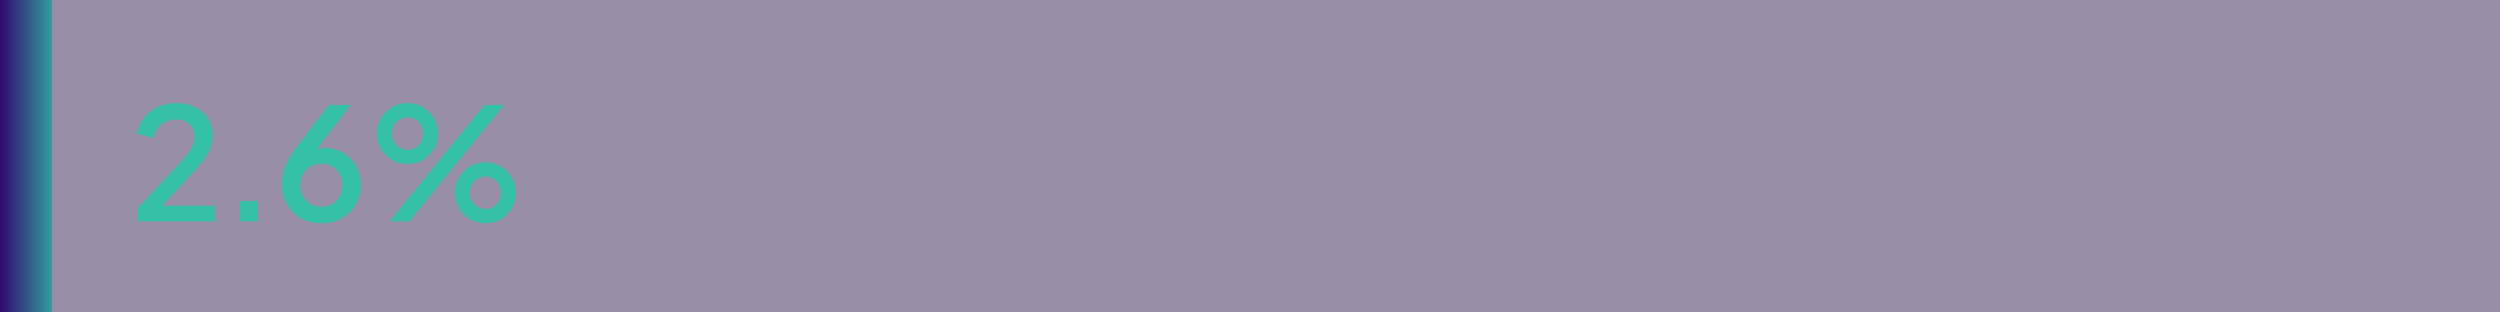 <svg width="384" height="48" viewBox="0 0 384 48" fill="none" xmlns="http://www.w3.org/2000/svg">
<rect width="384" height="48" fill="#1C0540" fill-opacity="0.45"/>
<rect width="8" height="48" fill="url(#paint0_linear_6490_3027)"/>
<path d="M21.2 34V31.96L26.096 26.728C27.056 25.704 27.808 24.88 28.352 24.256C28.912 23.616 29.312 23.056 29.552 22.576C29.808 22.096 29.936 21.592 29.936 21.064C29.936 20.2 29.672 19.536 29.144 19.072C28.616 18.592 27.936 18.352 27.104 18.352C26.24 18.352 25.496 18.6 24.872 19.096C24.248 19.576 23.816 20.28 23.576 21.208L21.08 20.488C21.272 19.544 21.656 18.728 22.232 18.04C22.808 17.336 23.512 16.792 24.344 16.408C25.192 16.024 26.104 15.832 27.08 15.832C28.216 15.832 29.208 16.048 30.056 16.48C30.904 16.896 31.56 17.48 32.024 18.232C32.504 18.984 32.744 19.856 32.744 20.848C32.744 21.504 32.616 22.144 32.36 22.768C32.12 23.376 31.744 24.024 31.232 24.712C30.72 25.384 30.064 26.144 29.264 26.992L24.944 31.6H33.08V34H21.2ZM36.888 34V30.88H39.648V34H36.888ZM49.408 34.288C48.24 34.288 47.2 34.032 46.288 33.52C45.376 33.008 44.656 32.304 44.128 31.408C43.616 30.512 43.36 29.496 43.36 28.36C43.36 27.768 43.424 27.176 43.552 26.584C43.68 25.992 43.904 25.376 44.224 24.736C44.56 24.096 45.008 23.408 45.568 22.672L50.56 16.12H53.944L47.824 24.04L47.344 23.728C47.568 23.472 47.808 23.272 48.064 23.128C48.336 22.984 48.616 22.88 48.904 22.816C49.208 22.752 49.528 22.72 49.864 22.72C50.936 22.72 51.896 22.968 52.744 23.464C53.592 23.96 54.256 24.632 54.736 25.48C55.232 26.328 55.48 27.304 55.48 28.408C55.48 29.528 55.216 30.536 54.688 31.432C54.16 32.312 53.44 33.008 52.528 33.52C51.632 34.032 50.592 34.288 49.408 34.288ZM49.408 31.768C50.032 31.768 50.584 31.624 51.064 31.336C51.544 31.048 51.928 30.656 52.216 30.16C52.504 29.648 52.648 29.072 52.648 28.432C52.648 27.776 52.504 27.2 52.216 26.704C51.944 26.208 51.56 25.824 51.064 25.552C50.584 25.264 50.032 25.12 49.408 25.12C48.8 25.12 48.248 25.264 47.752 25.552C47.272 25.824 46.888 26.208 46.6 26.704C46.312 27.2 46.168 27.776 46.168 28.432C46.168 29.072 46.312 29.648 46.6 30.16C46.888 30.656 47.272 31.048 47.752 31.336C48.248 31.624 48.8 31.768 49.408 31.768ZM59.91 34L74.454 16.12H77.478L62.934 34H59.91ZM62.646 25.192C61.766 25.192 60.974 24.984 60.27 24.568C59.566 24.136 58.998 23.568 58.566 22.864C58.15 22.16 57.942 21.376 57.942 20.512C57.942 19.648 58.15 18.864 58.566 18.16C58.998 17.44 59.566 16.872 60.27 16.456C60.974 16.04 61.766 15.832 62.646 15.832C63.526 15.832 64.318 16.04 65.022 16.456C65.726 16.872 66.286 17.44 66.702 18.16C67.118 18.864 67.326 19.648 67.326 20.512C67.326 21.376 67.118 22.16 66.702 22.864C66.286 23.568 65.726 24.136 65.022 24.568C64.318 24.984 63.526 25.192 62.646 25.192ZM62.646 23.008C63.142 23.008 63.566 22.888 63.918 22.648C64.286 22.408 64.566 22.096 64.758 21.712C64.95 21.328 65.046 20.928 65.046 20.512C65.046 20.08 64.95 19.68 64.758 19.312C64.566 18.928 64.286 18.616 63.918 18.376C63.566 18.136 63.142 18.016 62.646 18.016C62.166 18.016 61.742 18.136 61.374 18.376C61.006 18.616 60.718 18.928 60.51 19.312C60.318 19.68 60.222 20.08 60.222 20.512C60.222 20.928 60.318 21.328 60.51 21.712C60.718 22.096 61.006 22.408 61.374 22.648C61.742 22.888 62.166 23.008 62.646 23.008ZM74.622 34.288C73.742 34.288 72.942 34.08 72.222 33.664C71.518 33.232 70.958 32.664 70.542 31.96C70.126 31.256 69.918 30.472 69.918 29.608C69.918 28.744 70.126 27.96 70.542 27.256C70.958 26.536 71.518 25.968 72.222 25.552C72.942 25.136 73.742 24.928 74.622 24.928C75.502 24.928 76.294 25.136 76.998 25.552C77.702 25.968 78.262 26.536 78.678 27.256C79.094 27.96 79.302 28.744 79.302 29.608C79.302 30.472 79.094 31.256 78.678 31.96C78.262 32.664 77.702 33.232 76.998 33.664C76.294 34.08 75.502 34.288 74.622 34.288ZM74.622 32.104C75.118 32.104 75.542 31.984 75.894 31.744C76.246 31.504 76.518 31.192 76.71 30.808C76.918 30.424 77.022 30.024 77.022 29.608C77.022 29.176 76.918 28.776 76.71 28.408C76.518 28.024 76.246 27.712 75.894 27.472C75.542 27.232 75.118 27.112 74.622 27.112C74.142 27.112 73.718 27.232 73.35 27.472C72.982 27.712 72.694 28.024 72.486 28.408C72.294 28.776 72.198 29.176 72.198 29.608C72.198 30.024 72.294 30.424 72.486 30.808C72.694 31.192 72.982 31.504 73.35 31.744C73.718 31.984 74.142 32.104 74.622 32.104Z" fill="#33C0A7"/>
<defs>
<linearGradient id="paint0_linear_6490_3027" x1="10" y1="24" x2="0" y2="24" gradientUnits="userSpaceOnUse">
<stop stop-color="#33C0A7"/>
<stop offset="1" stop-color="#320972"/>
</linearGradient>
</defs>
</svg>
